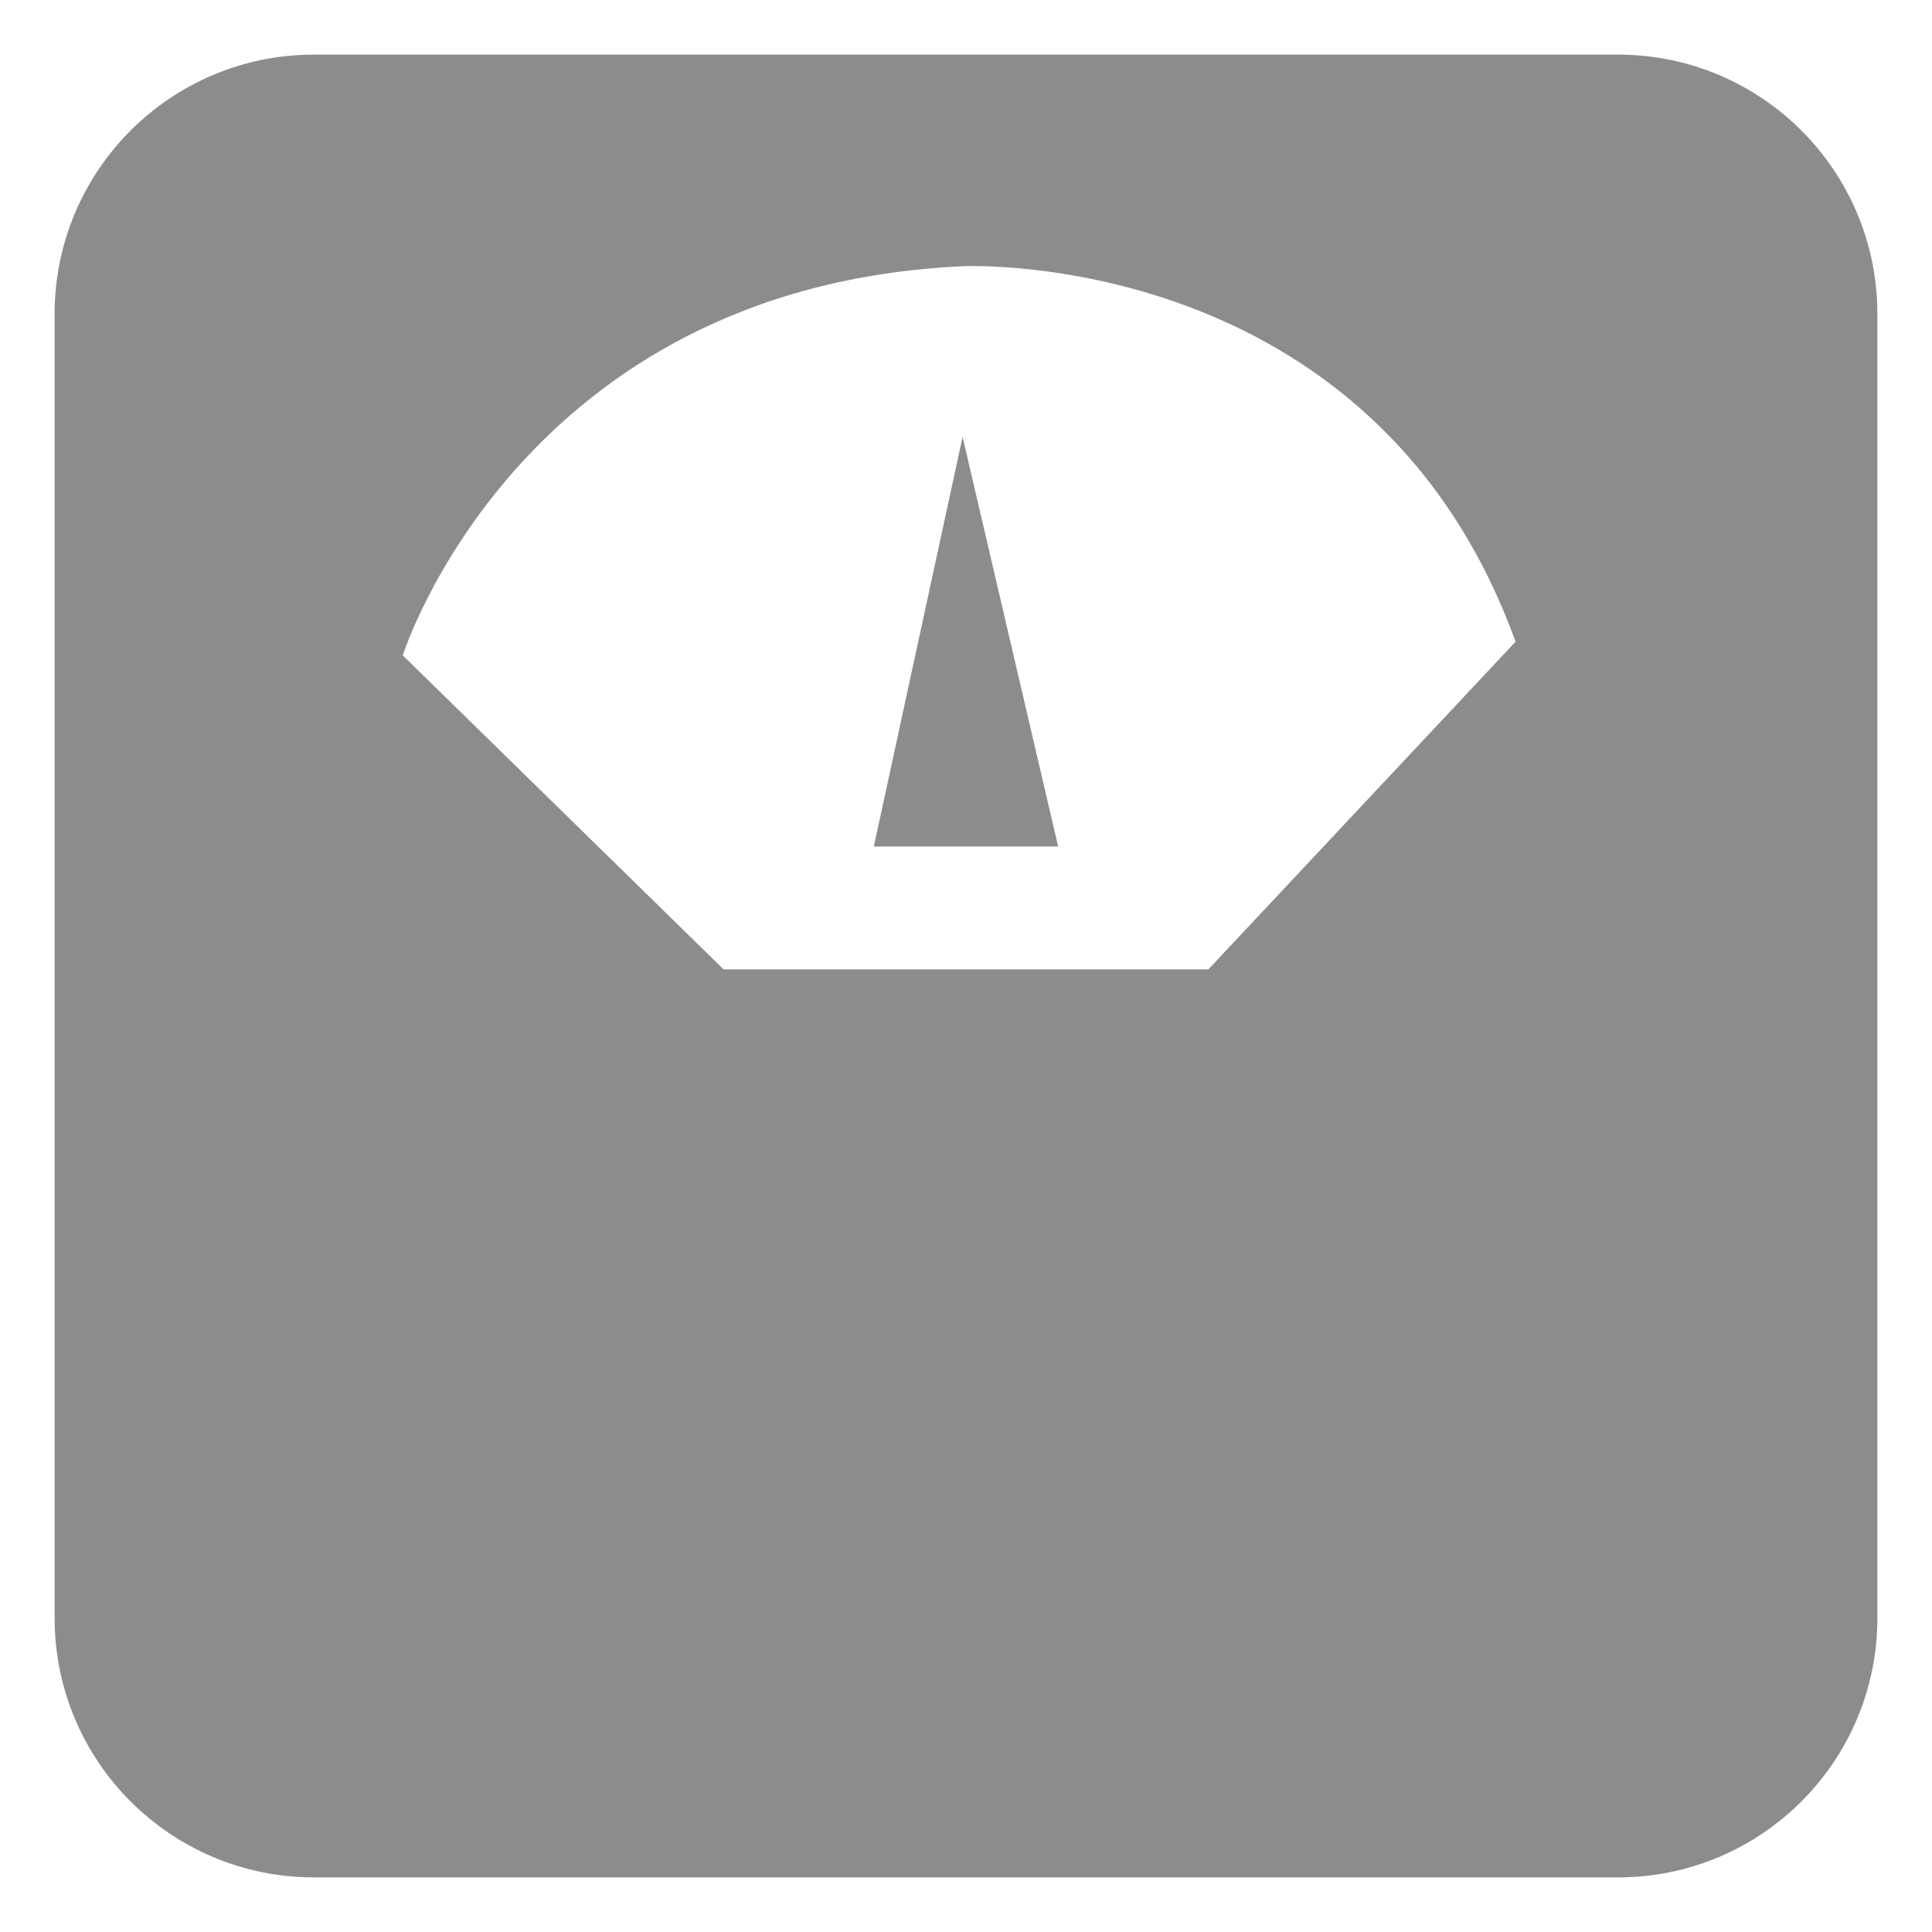 <?xml version="1.0" encoding="utf-8"?>
<!-- Generator: Adobe Illustrator 23.0.4, SVG Export Plug-In . SVG Version: 6.00 Build 0)  -->
<svg version="1.1" id="Layer_1" xmlns="http://www.w3.org/2000/svg" xmlns:xlink="http://www.w3.org/1999/xlink" x="0px" y="0px"
	 viewBox="0 0 28.3 28.3" style="enable-background:new 0 0 28.3 28.3;" xml:space="preserve">
<style type="text/css">
	.st0{fill:#8B8D8D;}
</style>
<g>
	<polygon class="st0" points="14.1,6.4 12.8,12.4 15.5,12.4 	"/>
	<path class="st0" d="M23.7,0.8H4.6c-2.1,0-3.8,1.7-3.8,3.8v19.1c0,2.1,1.7,3.8,3.8,3.8h19.1c2.1,0,3.8-1.7,3.8-3.8V4.6
		C27.5,2.5,25.8,0.8,23.7,0.8z M17.7,14.2h-7.1L5.9,9.6c0,0,1.7-5.4,8.2-5.7c0,0,6-0.3,8.1,5.5L17.7,14.2z"/>
</g>
</svg>
